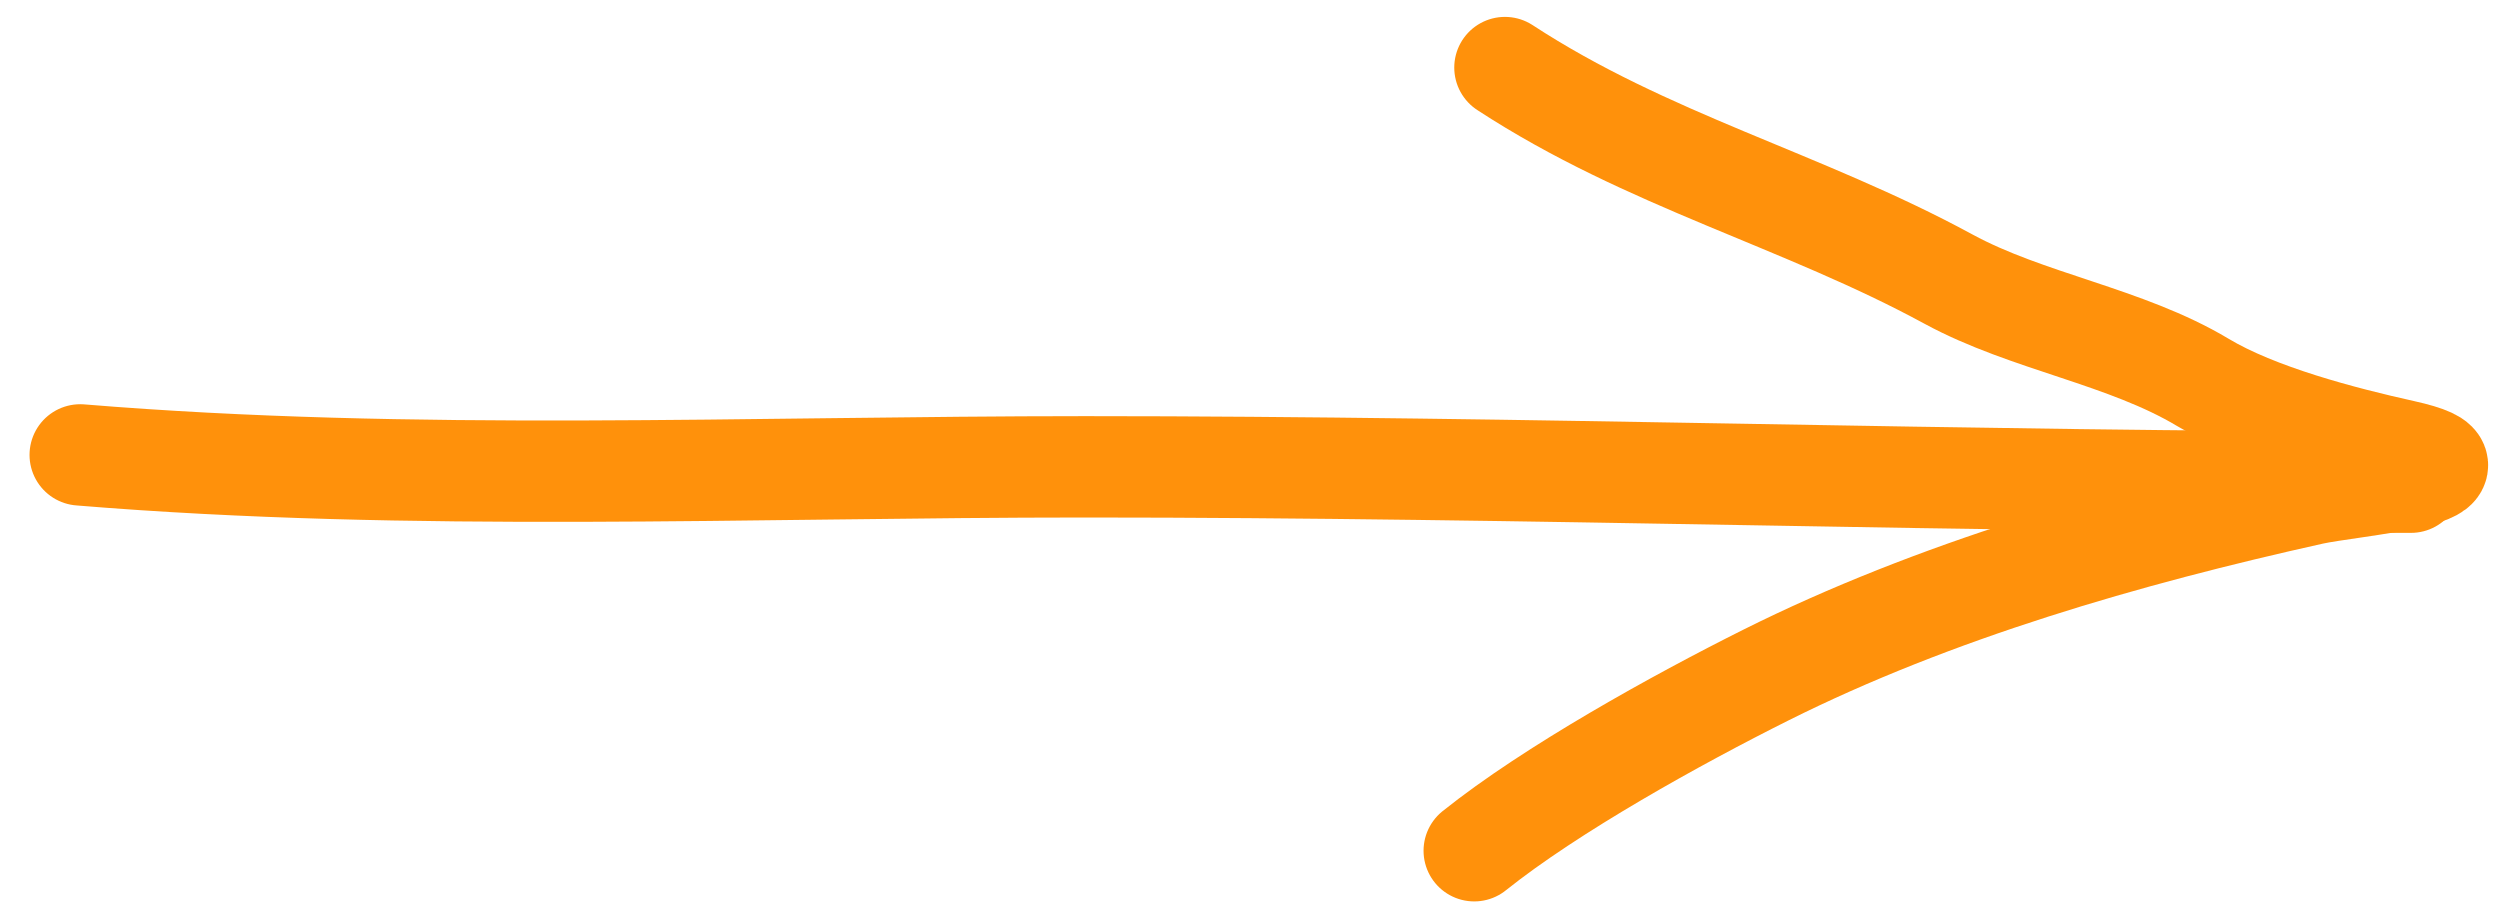 <?xml version="1.0" encoding="UTF-8"?> <svg xmlns="http://www.w3.org/2000/svg" width="74" height="27" viewBox="0 0 74 27" fill="none"> <path d="M2.374 13.465C12.227 14.277 22.232 13.818 32.122 13.818C45.185 13.818 58.278 14.273 71.365 14.273" stroke="#FF910B" stroke-width="3" stroke-linecap="round"></path> <path d="M44.546 2C48.762 4.756 53.349 5.91 57.678 8.263C60.004 9.527 62.927 9.953 65.203 11.318C66.807 12.281 69.336 12.938 71.138 13.338C74.154 14.009 69.57 14.374 68.436 14.626C62.922 15.852 57.261 17.487 52.274 19.98C49.635 21.299 45.914 23.36 43.637 25.182" stroke="#FF910B" stroke-width="3" stroke-linecap="round"></path> </svg> 